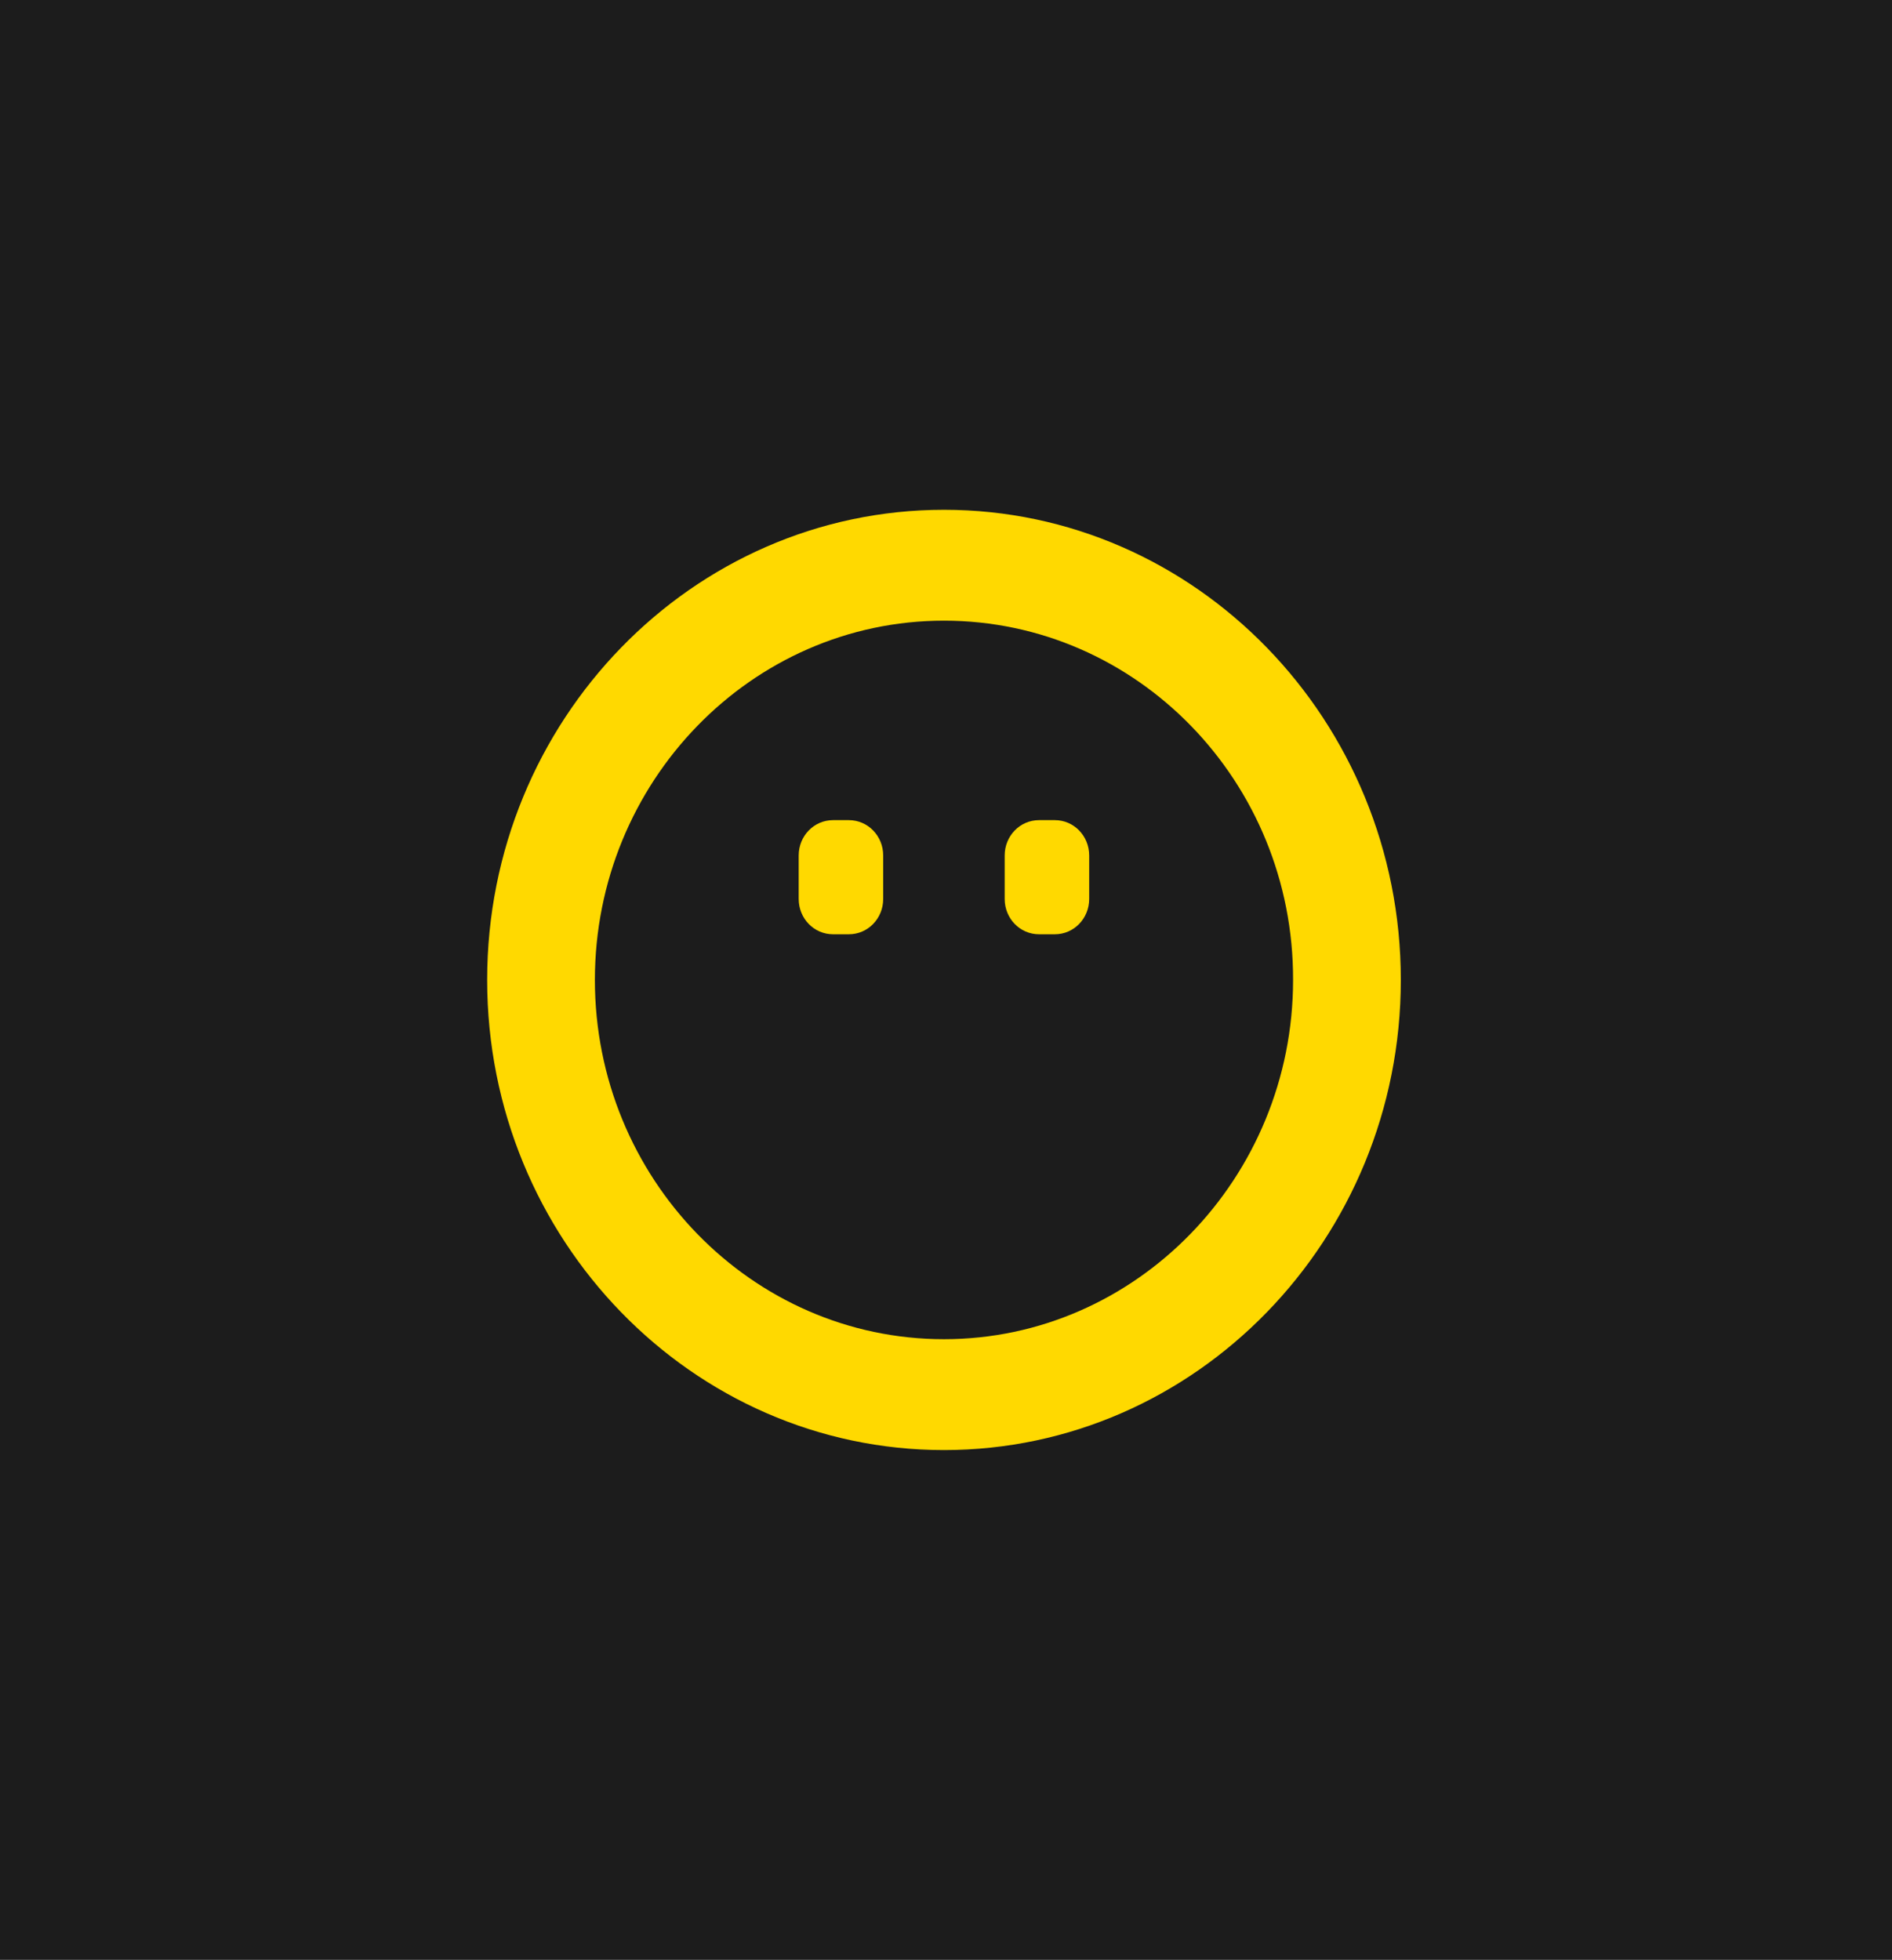 <svg xmlns="http://www.w3.org/2000/svg" fill="none" viewBox="0 0 167 173"><path fill="#1C1C1C" d="M0 0h167v173H0z"/><path fill="#FFD900" d="M83.322 128C61.087 128 43 109.385 43 86.5S61.087 45 83.322 45c22.236 0 40.323 18.615 40.323 41.5S105.558 128 83.322 128Zm0-73.213c-17.014 0-30.813 14.25-30.813 31.713 0 17.512 13.845 31.713 30.813 31.713 16.968 0 30.813-14.249 30.813-31.713.047-17.512-13.798-31.713-30.813-31.713Z"/><path fill="#FFD900" d="M93.108 82.47H91.71c-1.678 0-3.03-1.391-3.03-3.118v-3.839c0-1.727 1.351-3.118 3.03-3.118h1.398c1.678 0 3.03 1.391 3.03 3.118v3.839c0 1.727-1.352 3.118-3.03 3.118ZM74.927 82.47h-1.399c-1.678 0-3.03-1.391-3.03-3.118v-3.839c0-1.727 1.352-3.118 3.03-3.118h1.398c1.679 0 3.03 1.391 3.03 3.118v3.839c0 1.727-1.351 3.118-3.03 3.118Z"/></svg>